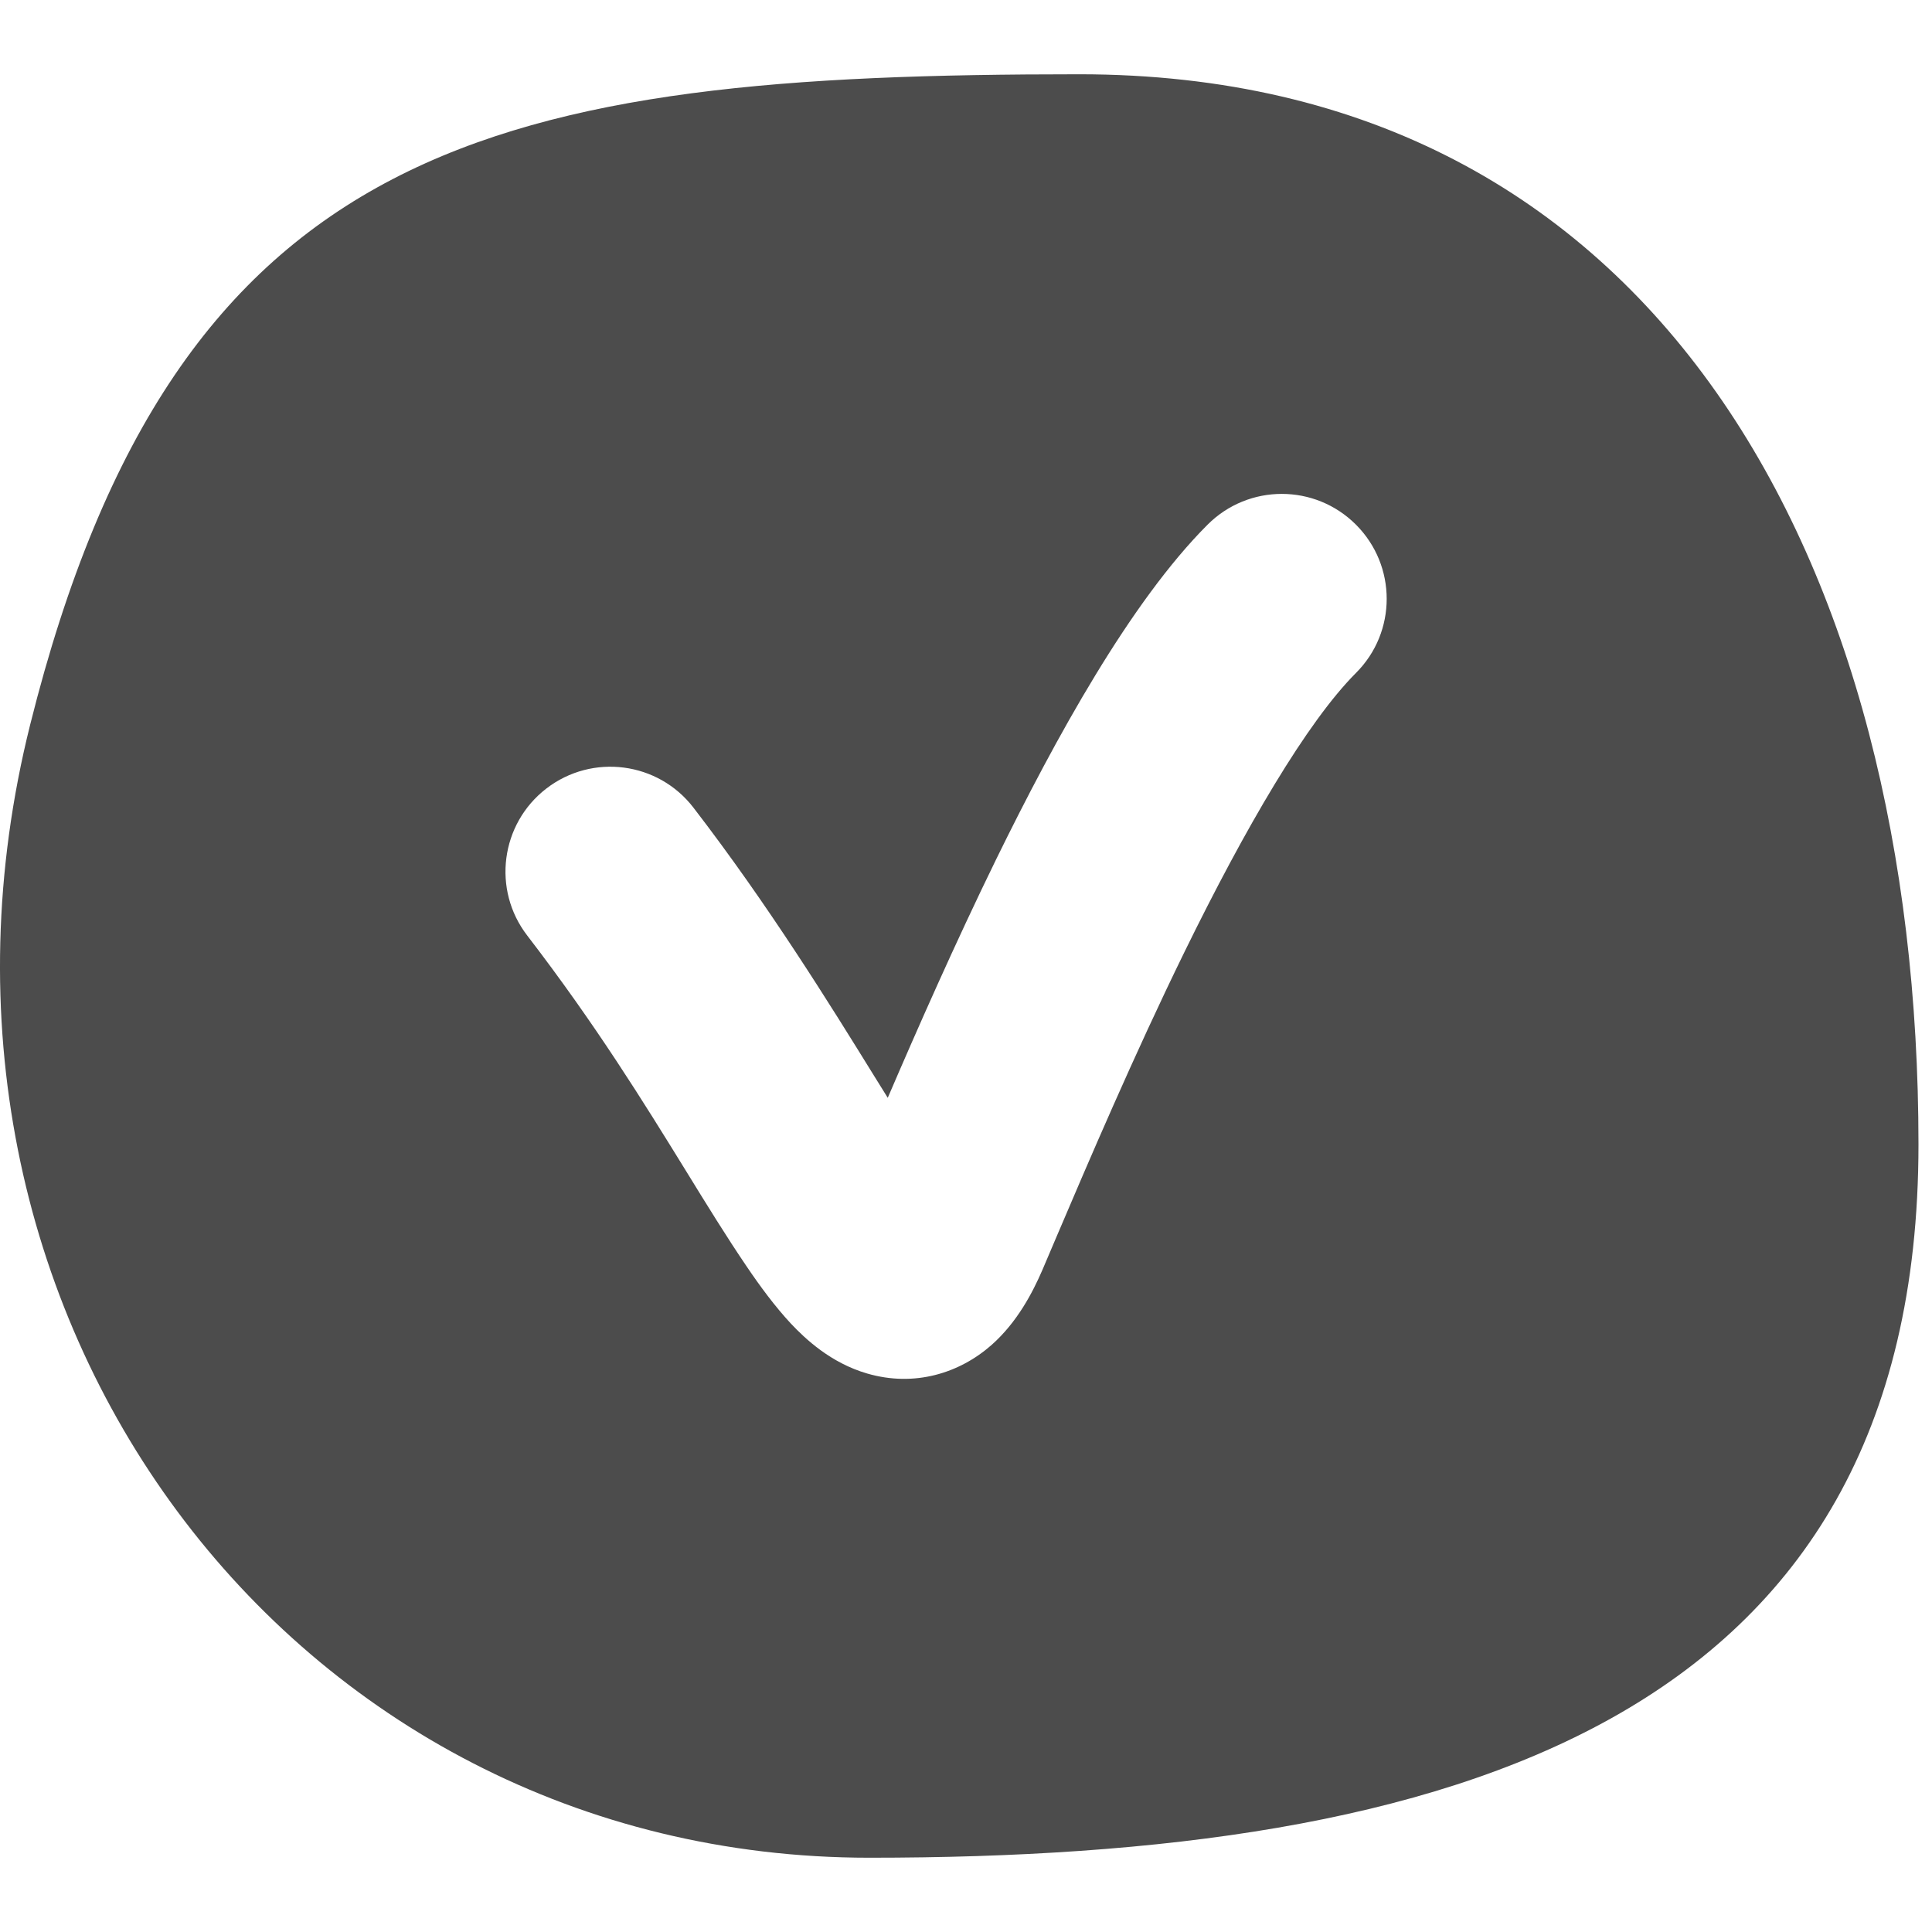<svg width="18" height="18" viewBox="0 0 18 18" fill="none" xmlns="http://www.w3.org/2000/svg">
<path fill-rule="evenodd" clip-rule="evenodd" d="M8.1 17.308C13.498 17.308 17.874 16.059 17.874 10.662C17.874 5.264 15.453 0.692 10.055 0.692C4.657 0.692 1.649 1.279 0.281 6.752C-1.087 12.225 2.702 17.308 8.1 17.308ZM12.633 4.888C13.015 5.27 13.015 5.889 12.633 6.27C12.177 6.727 11.604 7.708 11.036 8.868C10.561 9.839 10.139 10.829 9.841 11.528C9.795 11.635 9.752 11.736 9.713 11.829C9.621 12.042 9.478 12.318 9.239 12.53C8.94 12.794 8.521 12.925 8.08 12.797C7.739 12.698 7.502 12.473 7.369 12.332C7.22 12.172 7.08 11.982 6.955 11.797C6.769 11.523 6.586 11.226 6.388 10.904C6 10.275 5.553 9.55 4.912 8.716C4.583 8.289 4.663 7.675 5.091 7.346C5.519 7.017 6.132 7.097 6.461 7.525C7.158 8.43 7.734 9.361 8.146 10.027C8.19 10.097 8.231 10.164 8.271 10.228C8.547 9.586 8.897 8.792 9.28 8.008C9.837 6.871 10.534 5.605 11.251 4.888C11.633 4.506 12.251 4.506 12.633 4.888ZM8.819 11.018C8.819 11.018 8.816 11.016 8.81 11.01C8.816 11.015 8.819 11.018 8.819 11.018Z" fill="black" fill-opacity="0.7"/>
</svg>
